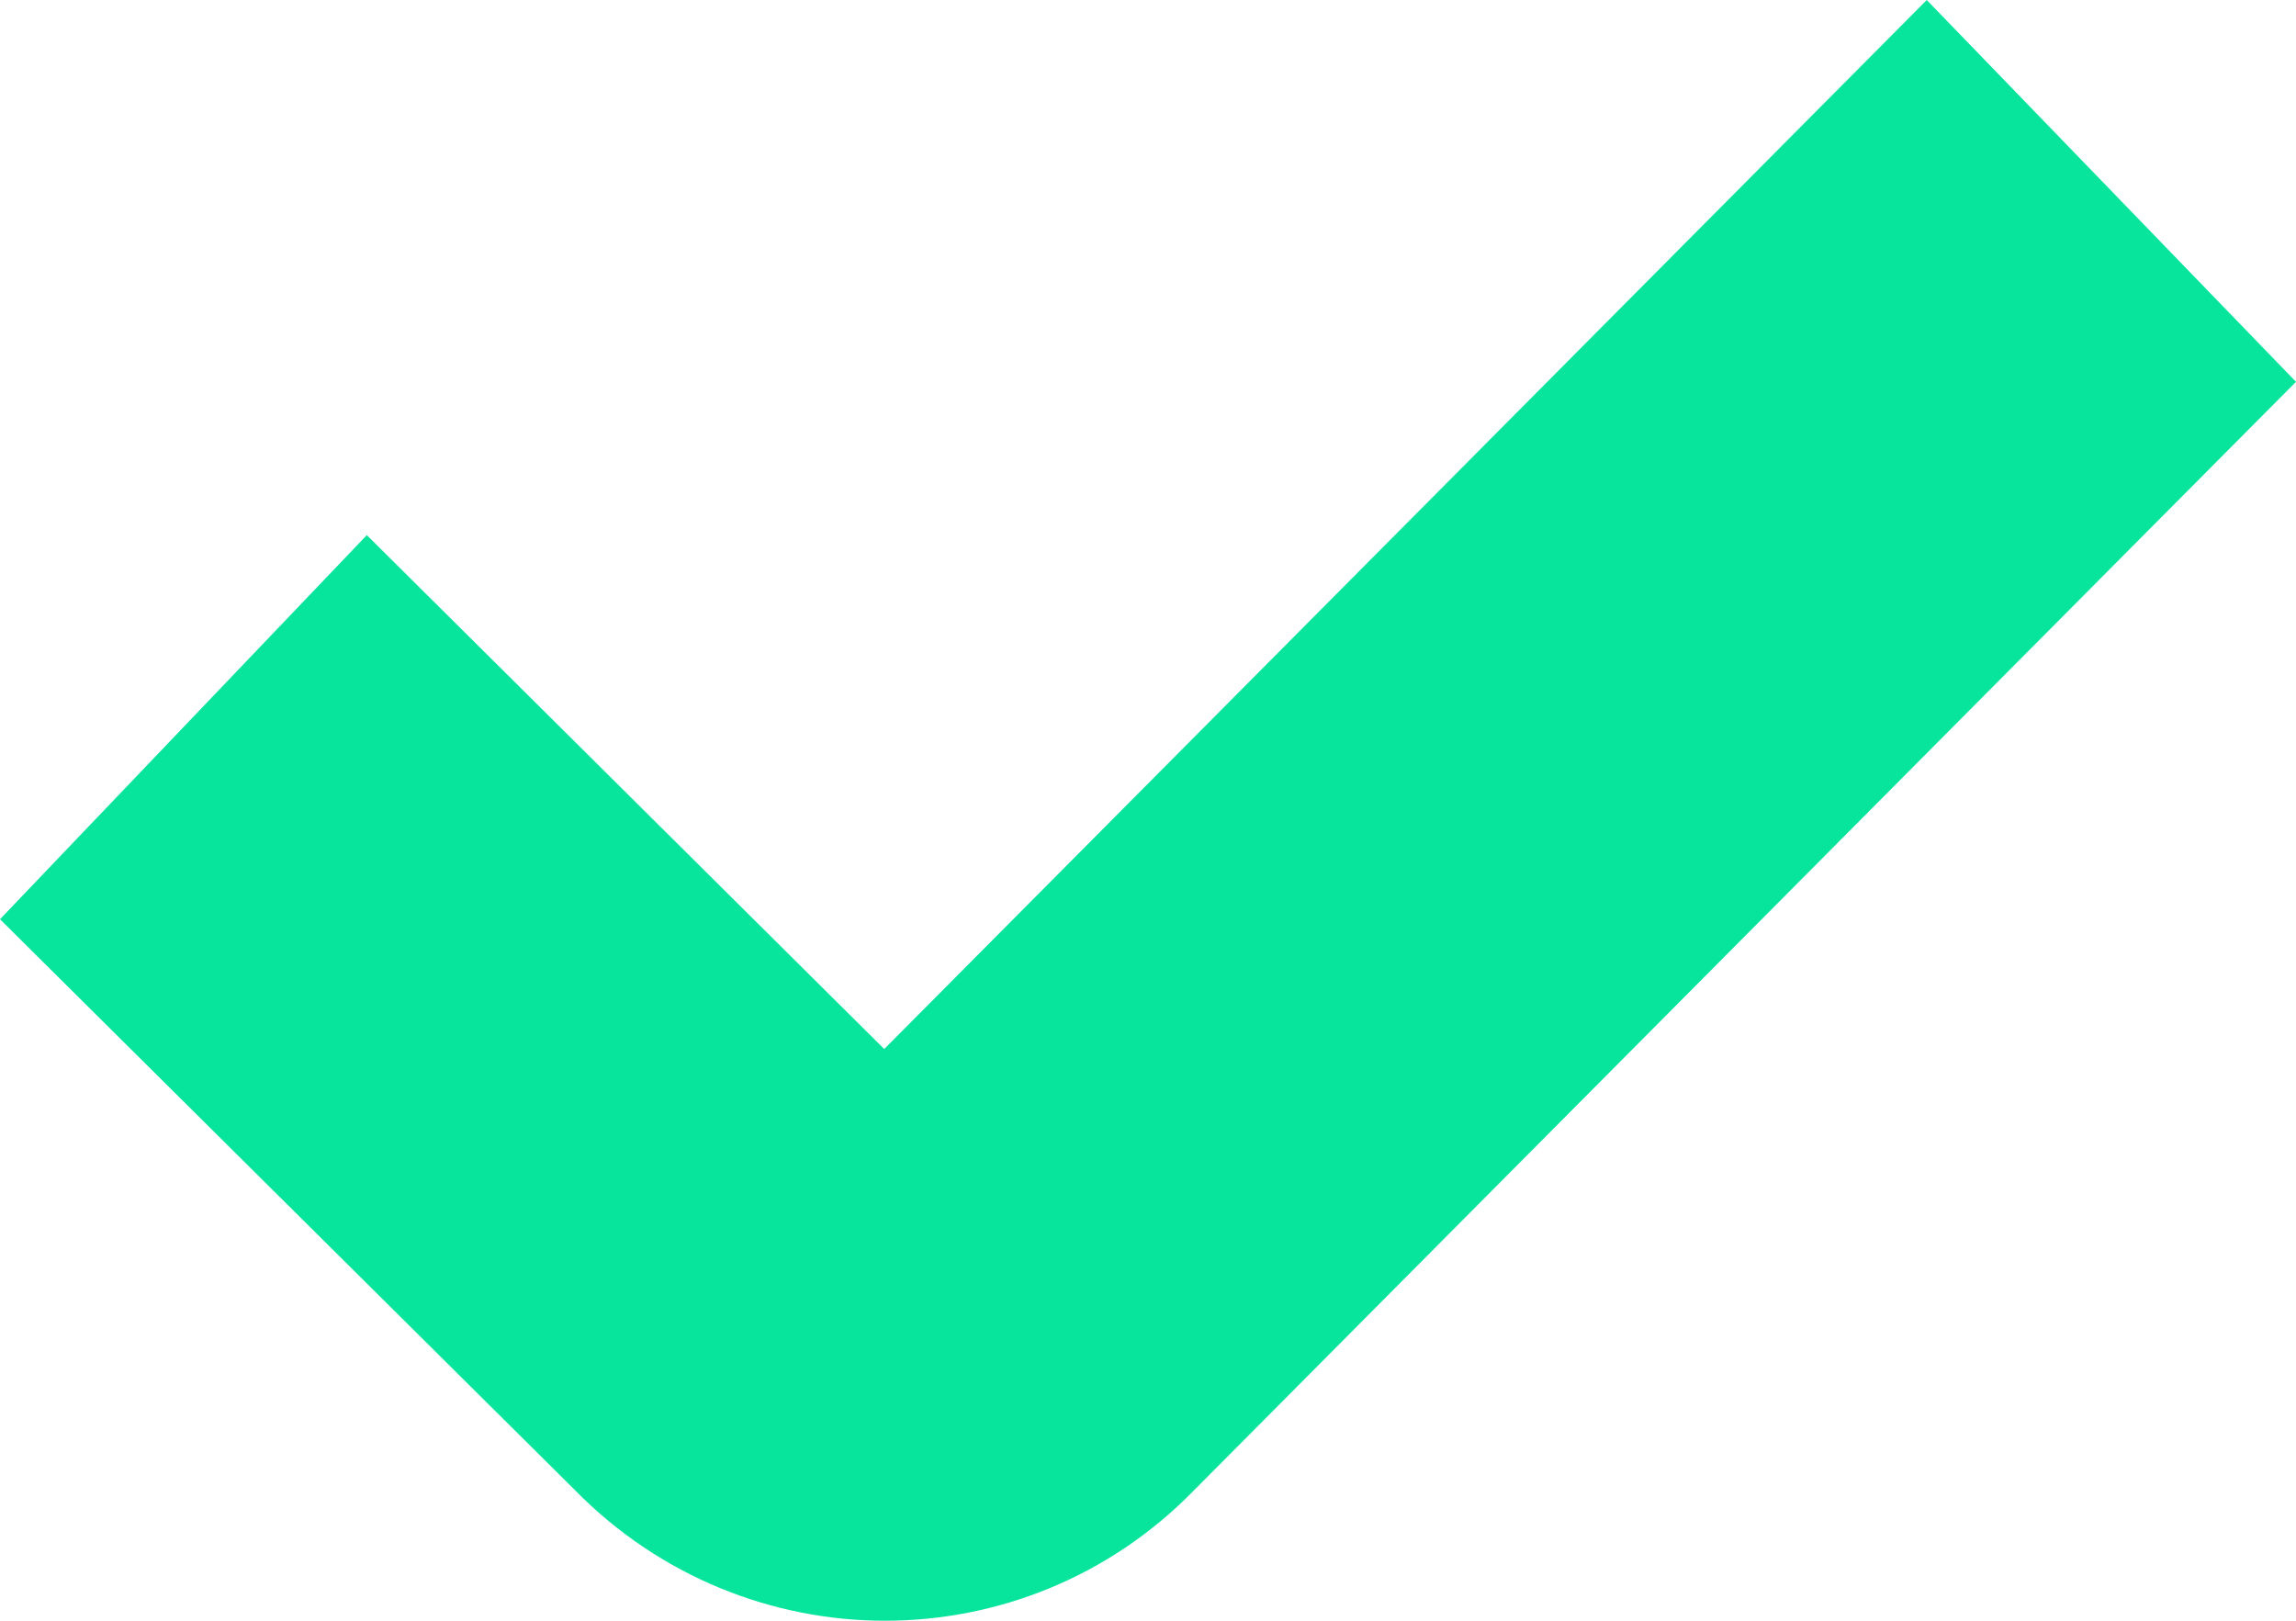 <?xml version="1.0" encoding="UTF-8"?>
<svg xmlns="http://www.w3.org/2000/svg" width="17" height="12" viewBox="0 0 17 12" fill="none">
  <path d="M14.266 0L17 2.827L8.834 11.041C8.208 11.68 7.38 12 6.552 12C5.724 12 4.888 11.677 4.255 11.031L0 6.806L2.716 3.962L6.547 7.767L14.266 0Z" fill="#07E59D"></path>
</svg>
